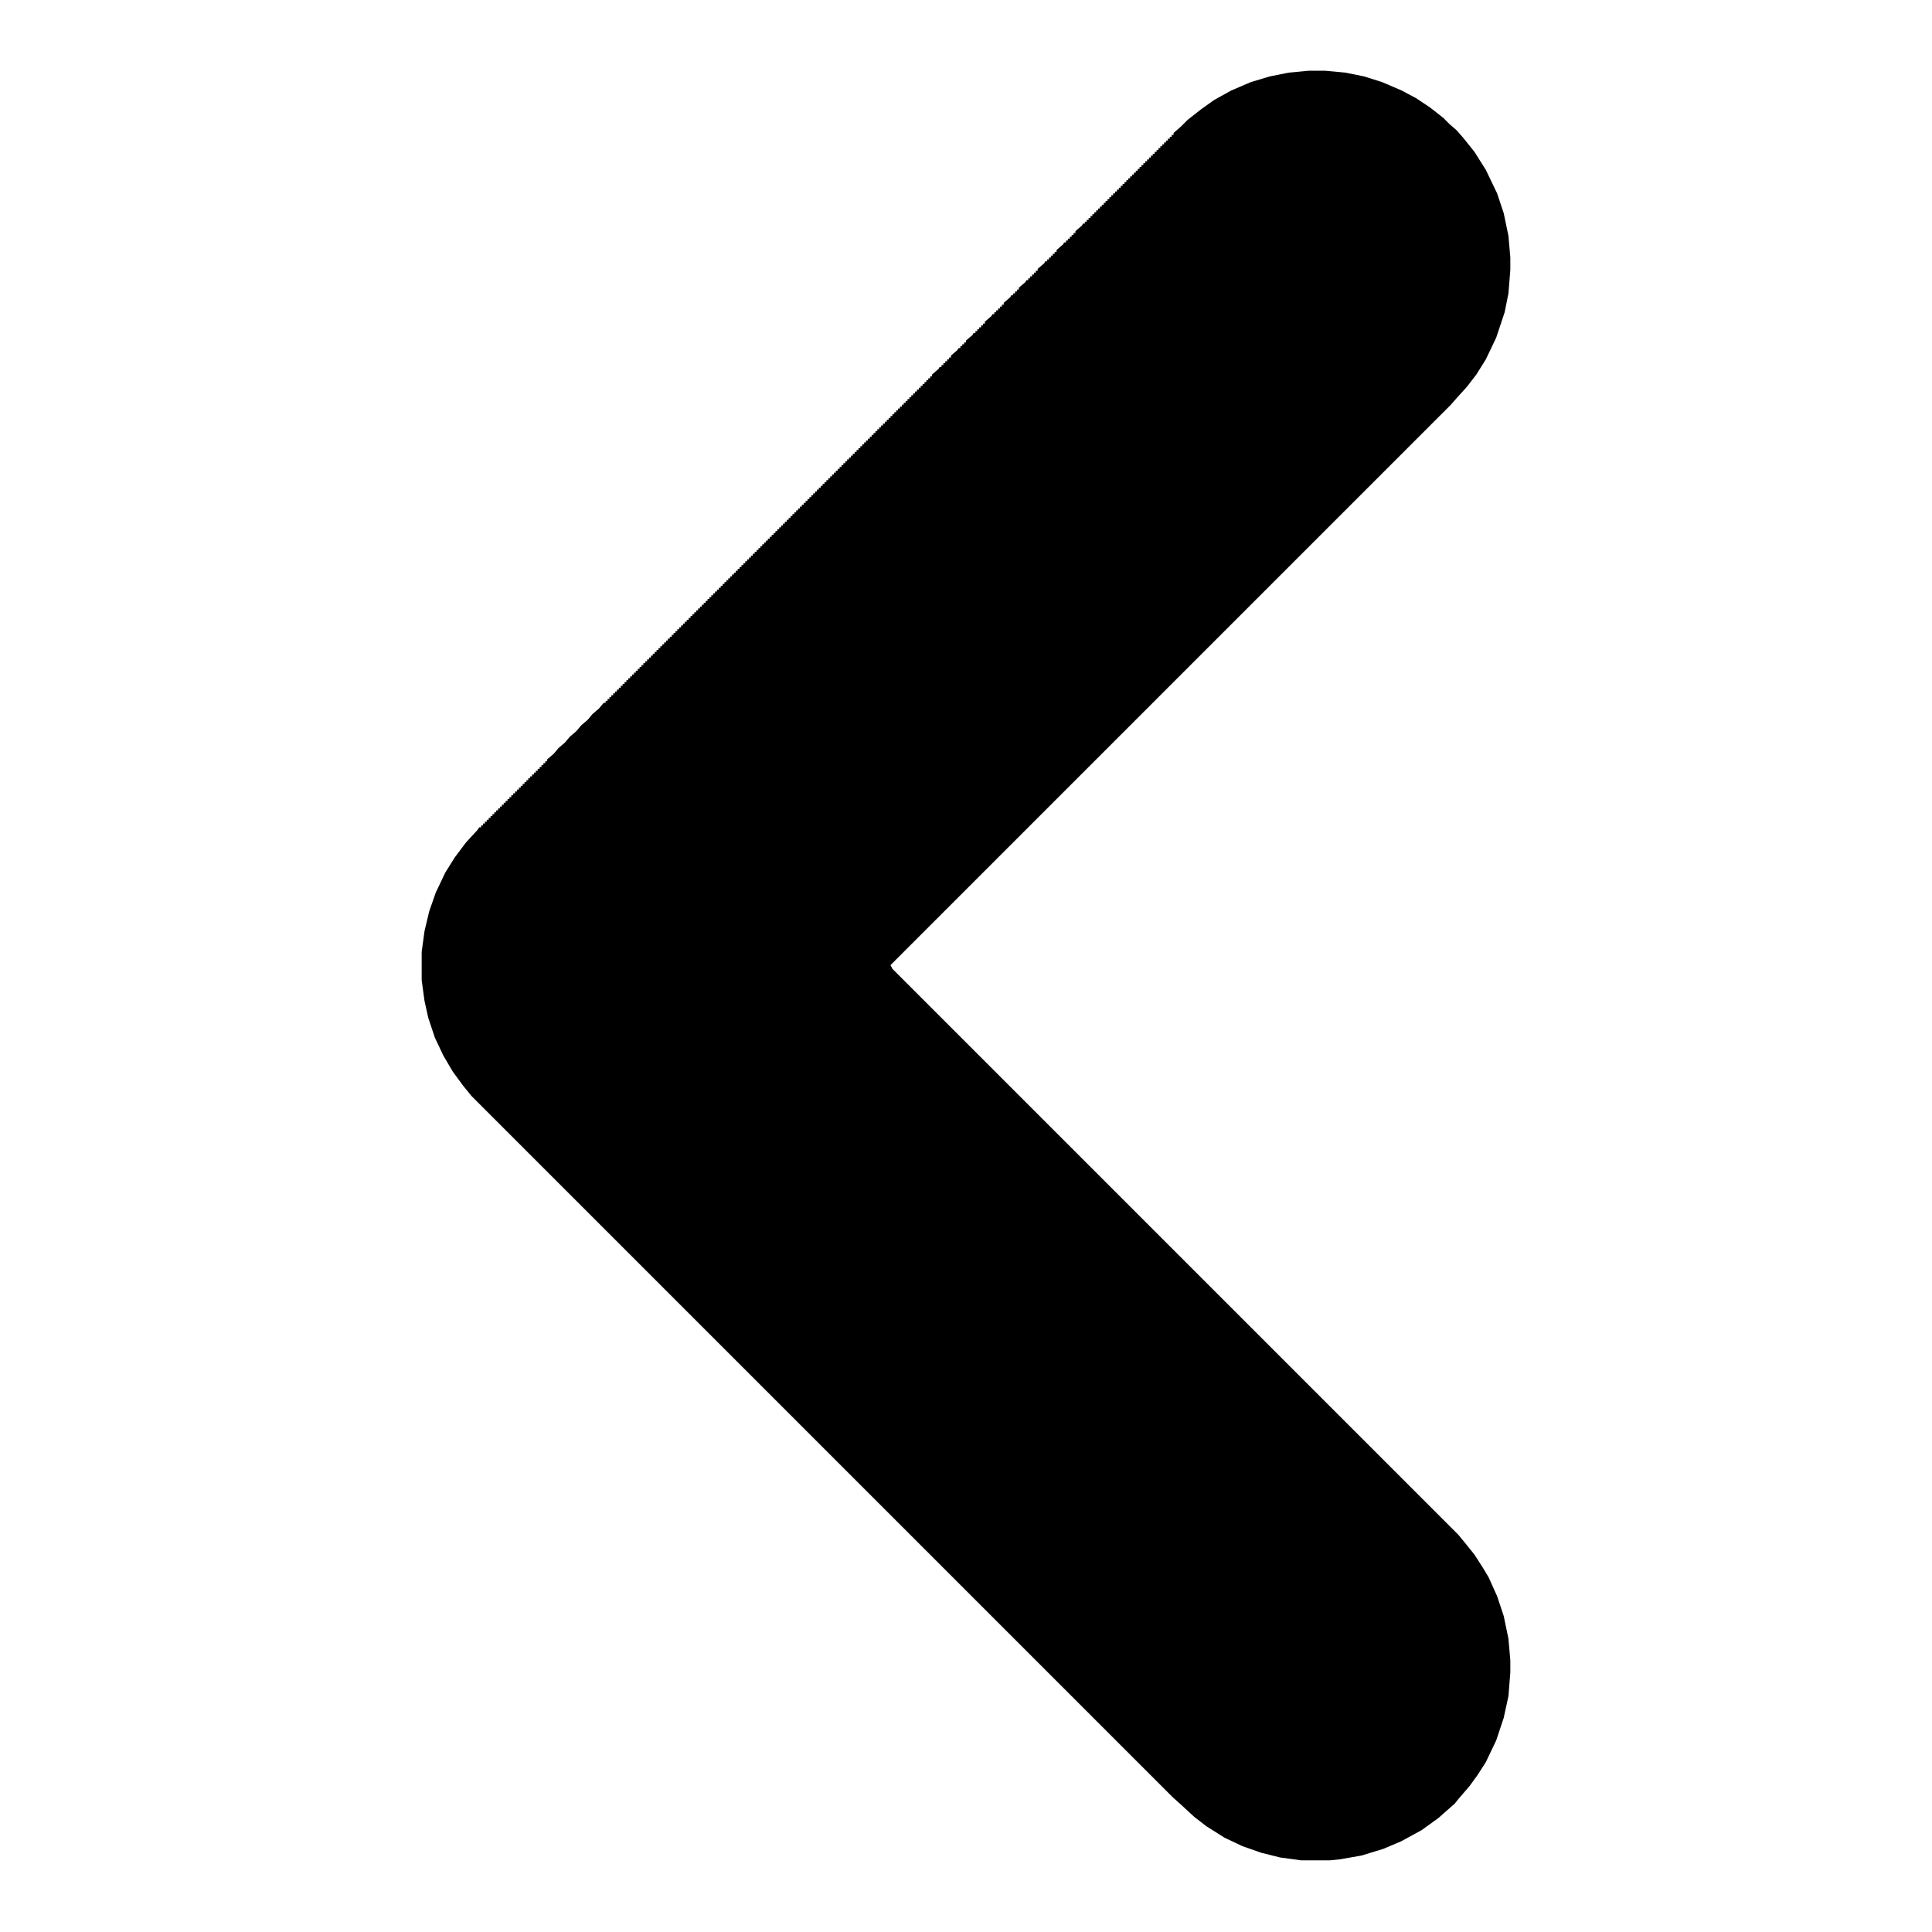 <?xml version="1.0" encoding="UTF-8"?>
<svg version="1.1" viewBox="0 0 2048 2048" width="512" height="512" xmlns="http://www.w3.org/2000/svg">
<path transform="translate(1387,75)" d="m0 0h18l21 2 20 4 19 6 21 9 15 8 15 10 14 11 7 7 7 6 7 8 12 15 12 19 12 25 7 21 5 24 2 23v13l-2 25-4 20-9 27-11 23-10 16-10 13-10 11-7 8-594 594 2 4 600 600 9 11 8 10 9 14 6 10 9 20 7 21 5 24 2 23v13l-2 25-5 23-8 24-11 23-9 14-8 11-12 14-4 5-8 7-9 8-18 13-22 12-19 8-23 7-23 4-10 1h-31l-22-3-20-5-20-7-19-9-19-12-13-10-13-12-10-9-743-743-9-11-11-15-10-17-9-19-7-21-4-18-3-22v-30l3-22 5-21 7-20 10-21 10-16 12-16 12-13 2-3h2v-2h2v-2h2v-2h2v-2h2v-2h2v-2h2v-2h2v-2h2v-2h2v-2h2v-2h2v-2h2v-2h2v-2h2v-2h2v-2h2v-2h2v-2h2v-2h2v-2h2v-2h2v-2h2v-2h2v-2h2v-2h2v-2h2v-2h2v-2h2v-2h2v-2h2v-2h2v-2h2v-2h2v-2h2v-2h2v-2l7-6 5-6 7-6 5-6 7-6 5-6 7-6 5-6 7-6 5-6h2v-2h2v-2h2v-2h2v-2h2v-2h2v-2h2v-2h2v-2h2v-2h2v-2h2v-2h2v-2h2v-2h2v-2h2v-2h2v-2h2v-2h2v-2h2v-2h2v-2h2v-2h2v-2h2v-2h2v-2h2v-2h2v-2h2v-2h2v-2h2v-2h2v-2h2v-2h2v-2h2v-2h2v-2h2v-2h2v-2h2v-2h2v-2h2v-2h2v-2h2v-2h2v-2h2v-2h2v-2h2v-2h2v-2h2v-2h2v-2h2v-2h2v-2h2v-2h2v-2h2v-2h2v-2h2v-2h2v-2h2v-2h2v-2h2v-2h2v-2h2v-2h2v-2h2v-2h2v-2h2v-2h2v-2h2v-2h2v-2h2v-2h2v-2h2v-2h2v-2h2v-2h2v-2h2v-2h2v-2h2v-2h2v-2h2v-2h2v-2h2v-2h2v-2h2v-2h2v-2h2v-2h2v-2h2v-2h2v-2h2v-2h2v-2h2v-2h2v-2h2v-2h2v-2h2v-2h2v-2h2v-2h2v-2h2v-2h2v-2h2v-2h2v-2h2v-2h2v-2h2v-2h2v-2h2v-2h2v-2h2v-2h2v-2h2v-2h2v-2h2v-2h2v-2h2v-2h2v-2h2v-2h2v-2h2v-2h2v-2h2v-2h2v-2h2v-2h2v-2h2v-2h2v-2h2v-2h2v-2h2v-2h2v-2h2v-2h2v-2h2v-2h2v-2h2v-2h2v-2h2v-2h2v-2h2v-2h2v-2h2v-2h2v-2h2v-2h2v-2h2v-2h2v-2h2v-2h2v-2h2v-2h2v-2h2v-2h2v-2h2v-2h2v-2h2v-2h2v-2h2v-2h2v-2h2v-2h2v-2h2v-2h2v-2h2v-2h2v-2h2v-2h2v-2h2v-2h2v-2h2v-2h2v-2h2v-2h2v-2h2v-2h2v-2l7-6 1-2h2v-2h2v-2h2v-2h2v-2h2v-2h2v-2l7-6 1-2h2v-2h2v-2h2v-2h2v-2l7-6 1-2h2v-2h2v-2h2v-2h2v-2h2v-2h2v-2l7-6 1-2h2v-2h2v-2h2v-2h2v-2h2v-2h2v-2l7-6 1-2h2v-2h2v-2h2v-2h2v-2l7-6 1-2h2v-2h2v-2h2v-2h2v-2h2v-2h2v-2l7-6 1-2h2v-2h2v-2h2v-2h2v-2h2v-2h2v-2l7-6 1-2h2v-2h2v-2h2v-2h2v-2h2v-2h2v-2l7-6 1-2h2v-2h2v-2h2v-2h2v-2h2v-2h2v-2h2v-2h2v-2h2v-2h2v-2h2v-2h2v-2h2v-2h2v-2h2v-2h2v-2h2v-2h2v-2h2v-2h2v-2h2v-2h2v-2h2v-2h2v-2h2v-2h2v-2h2v-2h2v-2h2v-2h2v-2h2v-2h2v-2h2v-2h2v-2h2v-2h2v-2h2v-2h2v-2h2v-2h2v-2h2v-2h2v-2h2v-2h2v-2h2v-2h2v-2h2v-2h2v-2l8-7 7-7 14-11 14-10 18-10 21-9 20-6 20-4z"/>
</svg>
